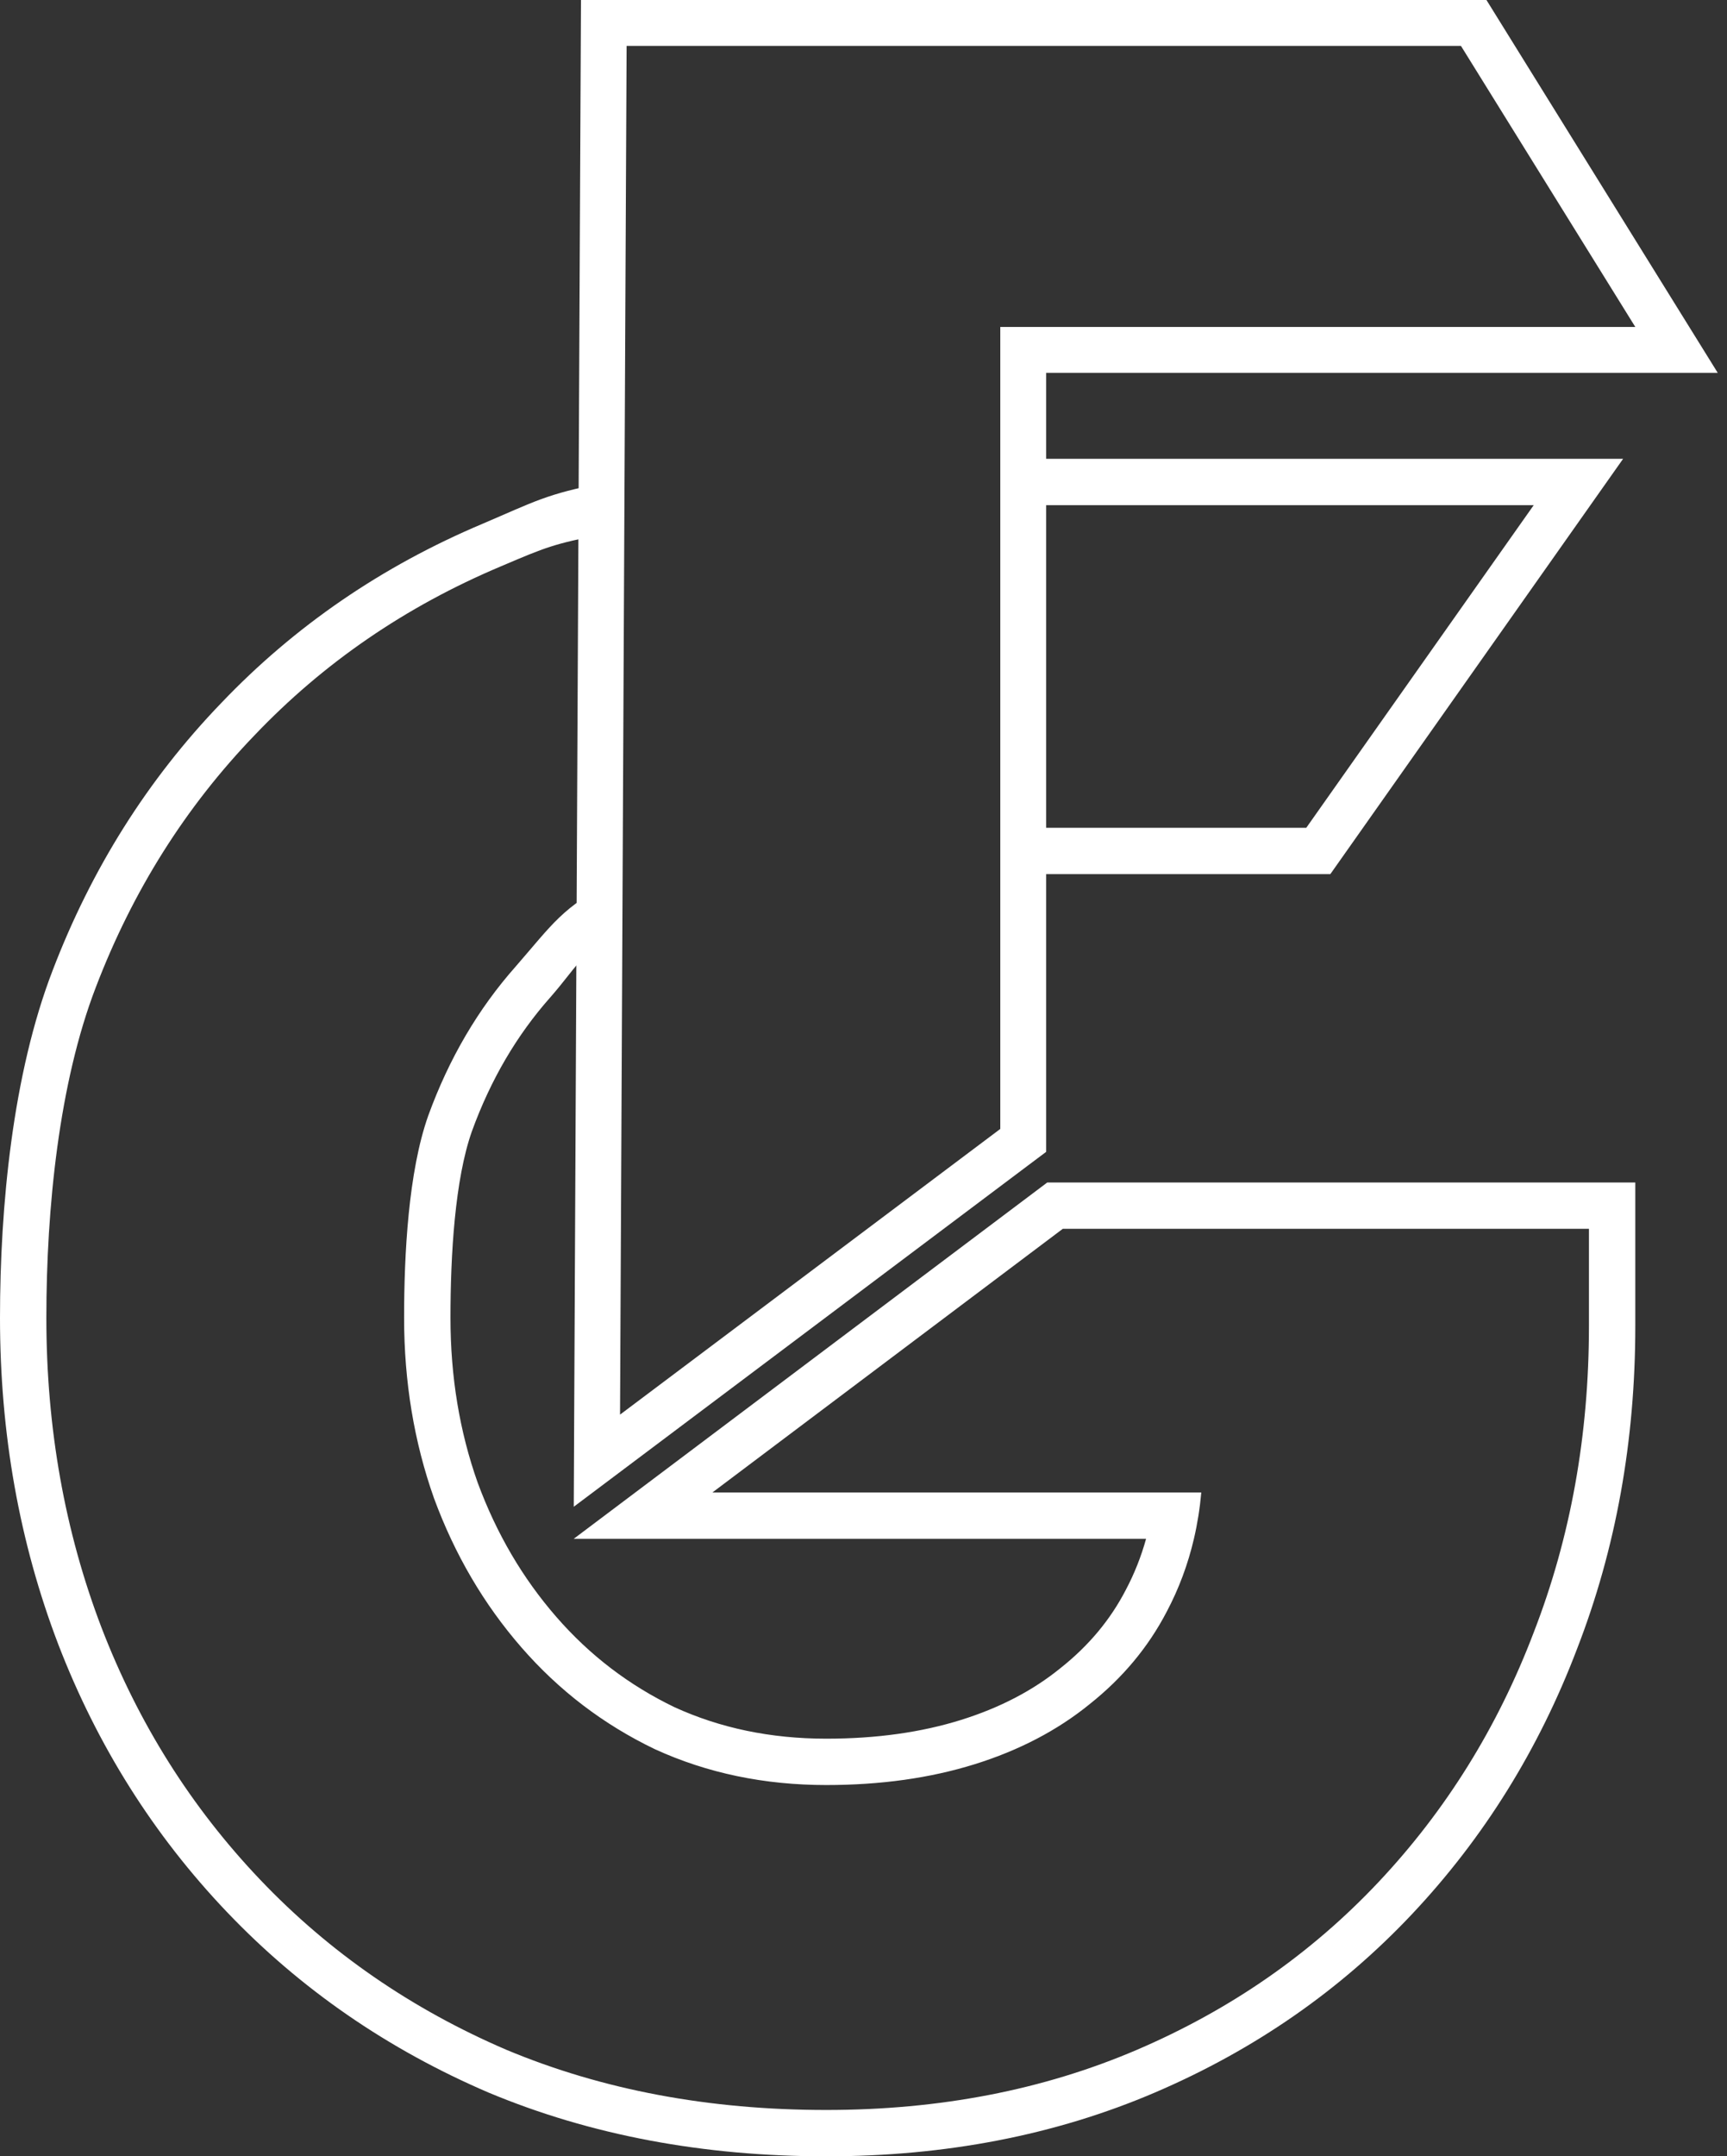 <svg width="113" height="141" viewBox="0 0 113 141" fill="none" xmlns="http://www.w3.org/2000/svg">
<rect x="0" y="0" width="113" height="141" fill="#333333" stroke="none"/>
<path fill-rule="evenodd" clip-rule="evenodd" d="M68.525 77.321H107V86.704C107 94.204 105.737 101.255 103.185 107.828C100.69 114.384 97.096 120.167 92.402 125.151C87.691 130.152 82.073 134.043 75.581 136.823C69.041 139.624 61.854 141 54.065 141C46.037 141 38.658 139.628 31.97 136.833L31.956 136.828L31.943 136.822C25.357 133.994 19.645 130.057 14.836 125.012C10.039 119.978 6.364 114.141 3.815 107.528L3.812 107.52C1.263 100.851 0 93.727 0 86.174C0 78.871 0.832 70.236 3.436 63.476C5.983 56.813 9.659 50.971 14.464 45.982C19.274 40.937 24.989 37.025 31.578 34.248C34.975 32.801 35.764 32.291 39.487 31.585V34.919C36.175 35.586 35.779 35.754 32.762 37.038C26.54 39.66 21.171 43.339 16.655 48.078C12.139 52.766 8.677 58.26 6.268 64.561C3.86 70.812 3.033 79.016 3.033 86.174C3.033 93.383 4.238 100.138 6.646 106.439C9.055 112.689 12.517 118.184 17.033 122.922C21.549 127.661 26.918 131.366 33.14 134.037C39.413 136.659 46.387 137.969 54.065 137.969C61.491 137.969 68.265 136.659 74.387 134.037C80.508 131.416 85.777 127.761 90.193 123.073C94.608 118.385 97.996 112.941 100.354 106.741C102.762 100.541 103.967 93.862 103.967 86.704V80.352H69.539L46.613 97.592H78.602C78.509 98.633 78.348 99.643 78.119 100.623C77.727 102.299 77.135 103.885 76.344 105.38C75.139 107.699 73.458 109.715 71.301 111.429C69.193 113.143 66.684 114.454 63.774 115.361C60.864 116.268 57.627 116.722 54.065 116.722C50 116.722 46.262 115.941 42.85 114.378C39.488 112.765 36.577 110.547 34.119 107.724C31.66 104.901 29.753 101.65 28.398 97.97C27.094 94.29 26.441 90.358 26.441 86.174C26.441 82.041 26.716 76.634 28.02 72.954C29.375 69.224 31.282 65.973 33.741 63.2C36.137 60.449 36.839 59.253 40.094 57.651V61.288C37.761 62.621 37.825 63.128 36.029 65.19L36.02 65.2L36.011 65.21C33.826 67.674 32.109 70.585 30.876 73.977C29.767 77.115 29.475 82.039 29.475 86.174C29.475 90.032 30.074 93.613 31.252 96.941C32.485 100.284 34.205 103.207 36.407 105.734C38.59 108.24 41.16 110.201 44.138 111.634C47.115 112.993 50.41 113.691 54.065 113.691C57.371 113.691 60.297 113.27 62.87 112.468C65.457 111.661 67.612 110.521 69.386 109.078L69.4 109.067L69.413 109.057C71.255 107.593 72.654 105.904 73.651 103.984L73.657 103.973L73.662 103.963C74.22 102.91 74.663 101.798 74.989 100.623H37.538L68.525 77.321ZM66.787 57.158H87.046L106.203 30H66.787V33.031H100.354L85.472 54.127H66.787V57.158Z" fill="white"/>
<path d="M41 1.5H39.507L39.5 2.993L39.07 92.493L39.056 95.513L41.471 93.7L66.351 75.019L66.95 74.57V73.82V48.122V39.097V30.072V22.88H107H109.697L108.274 20.588L96.866 2.209L96.426 1.5H95.592H41Z" stroke="white" stroke-width="3"/>
</svg>
